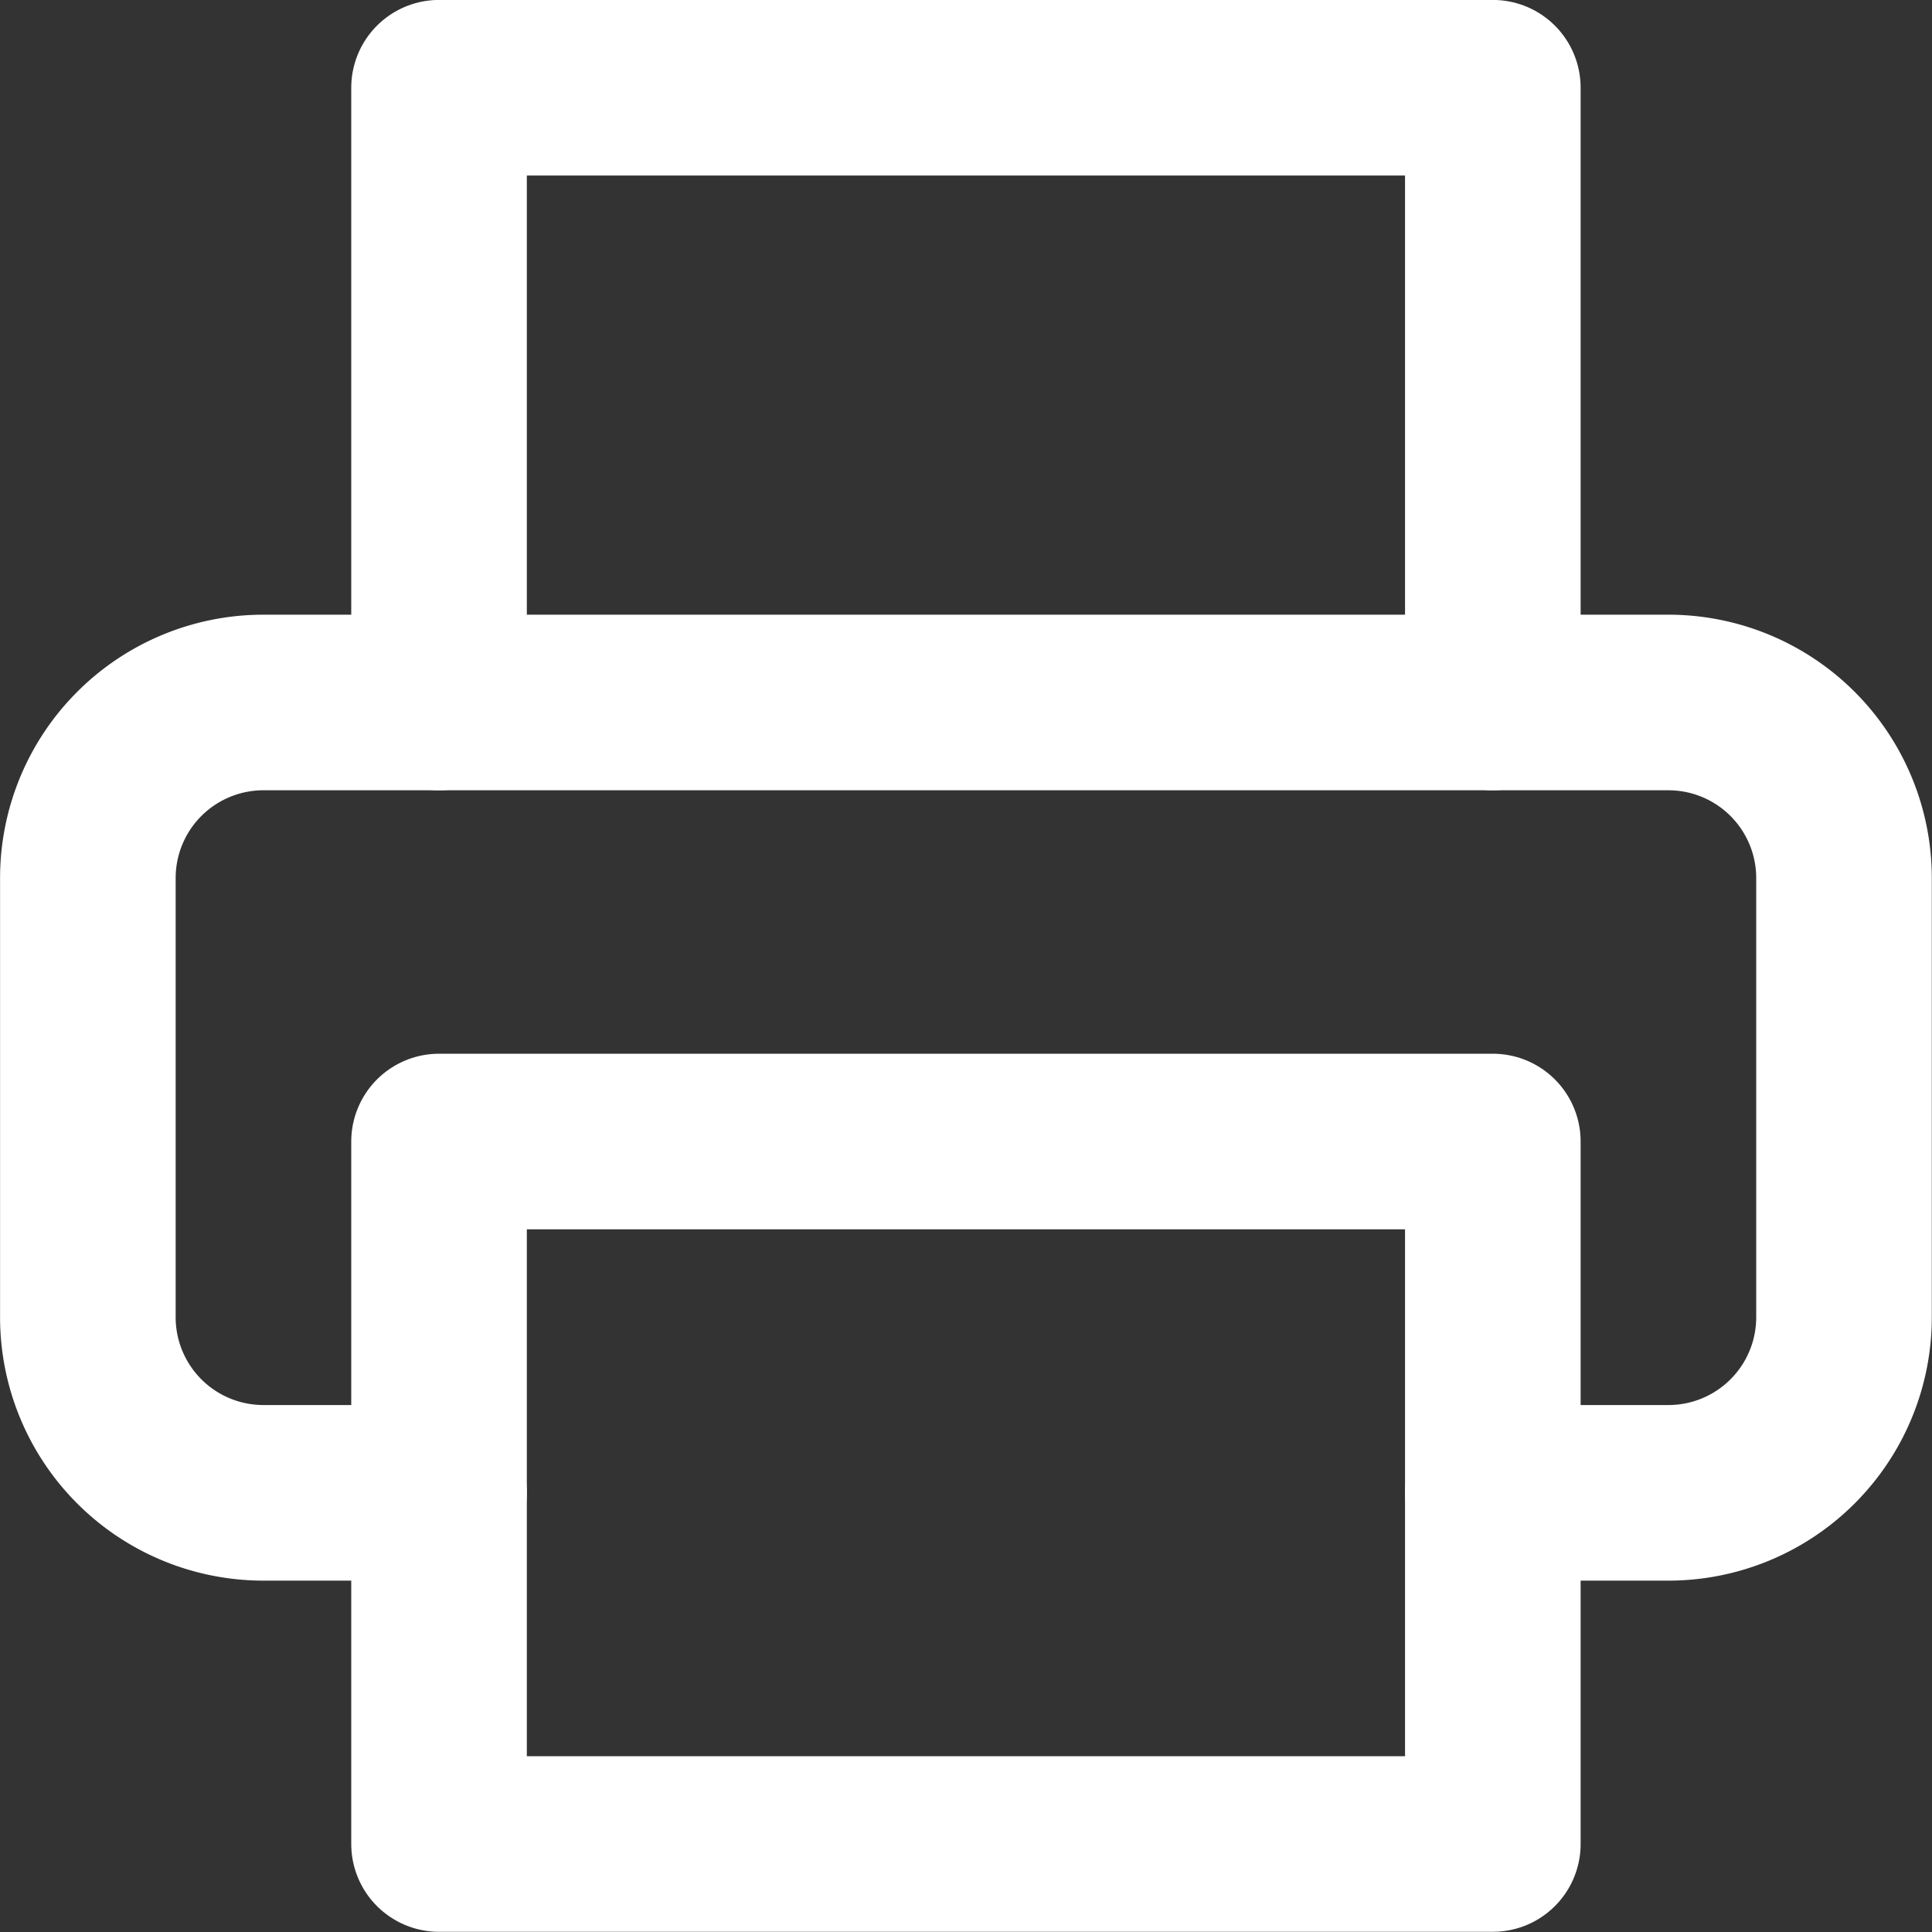 <svg xmlns="http://www.w3.org/2000/svg" width="14.667" height="14.667" viewBox="0 0 14.667 14.667">
  <rect x="0" y="0" width="14.667" height="14.667" fill="#333333" stroke="none"/>
  <g id="Icon_feather-printer" data-name="Icon feather-printer" transform="translate(-0.667 -0.667)">
    <path id="路径_284" data-name="路径 284" d="M4,6V1.333h8V6" fill="none" stroke="#fff" stroke-linecap="round" stroke-linejoin="round" stroke-width="1.333"/>
    <path id="路径_285" data-name="路径 285" d="M4,12H2.667a1.333,1.333,0,0,1-1.333-1.333V7.333A1.333,1.333,0,0,1,2.667,6H13.333a1.333,1.333,0,0,1,1.333,1.333v3.333A1.333,1.333,0,0,1,13.333,12H12" fill="none" stroke="#fff" stroke-linecap="round" stroke-linejoin="round" stroke-width="1.333"/>
    <path id="路径_286" data-name="路径 286" d="M4,9.333h8v5.333H4Z" fill="none" stroke="#fff" stroke-linecap="round" stroke-linejoin="round" stroke-width="1.333"/>
  </g>
</svg>
